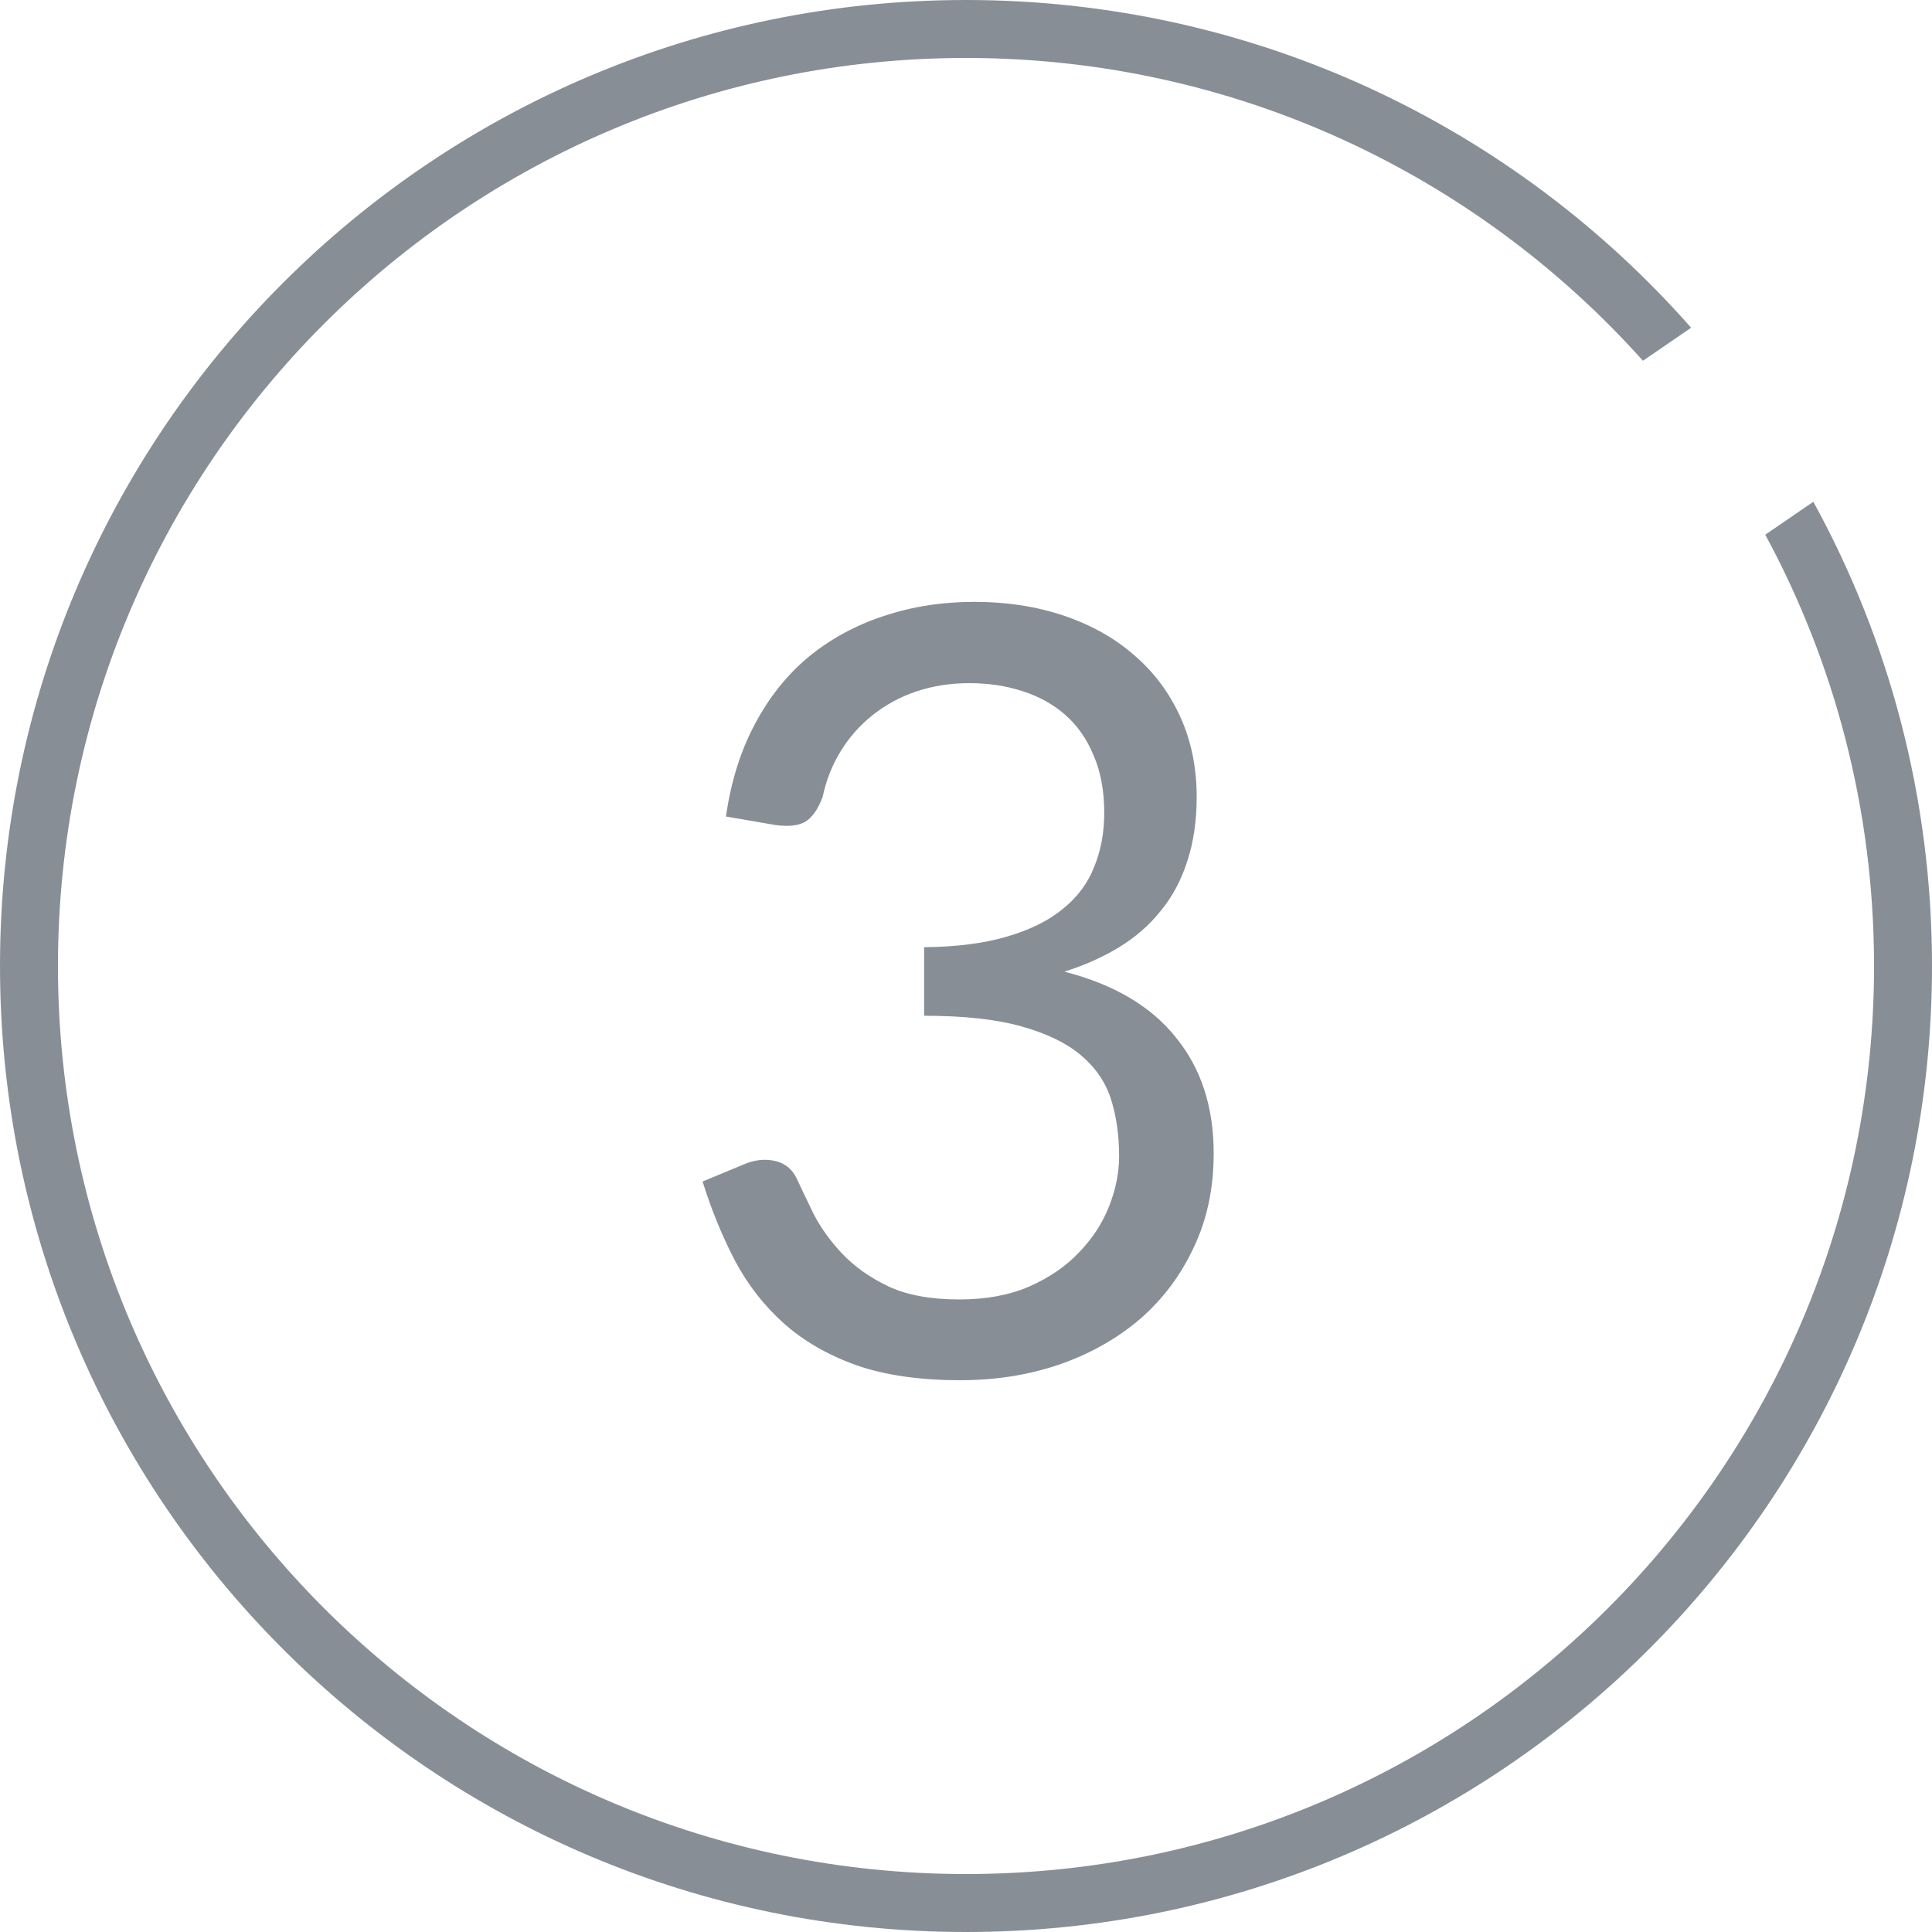 <svg xmlns="http://www.w3.org/2000/svg" width="100" height="100" viewBox="0 0 100 100" fill="none"><path fill-rule="evenodd" clip-rule="evenodd" d="M97 50C97 75.957 75.957 97 50 97C24.043 97 3 75.957 3 50C3 24.043 24.043 3 50 3C63.923 3 76.432 9.054 85.038 18.673L87.532 16.963C78.37 6.562 64.951 0 50 0C22.386 0 0 22.386 0 50C0 77.614 22.386 100 50 100C77.614 100 100 77.614 100 50C100 41.291 97.773 33.102 93.858 25.971L91.37 27.676C94.961 34.317 97 41.92 97 50Z" fill="#888E95"></path><path d="M37.575 42.263C37.832 40.466 38.327 38.88 39.06 37.505C39.793 36.112 40.719 34.947 41.837 34.013C42.974 33.078 44.267 32.372 45.715 31.895C47.182 31.4 48.758 31.152 50.445 31.152C52.113 31.152 53.653 31.391 55.065 31.867C56.477 32.344 57.687 33.023 58.695 33.903C59.722 34.782 60.519 35.846 61.087 37.093C61.656 38.339 61.94 39.723 61.94 41.245C61.94 42.492 61.775 43.61 61.445 44.6C61.133 45.572 60.675 46.424 60.07 47.157C59.483 47.891 58.768 48.514 57.925 49.028C57.082 49.541 56.138 49.962 55.093 50.292C57.659 50.953 59.584 52.089 60.867 53.703C62.169 55.297 62.82 57.296 62.82 59.697C62.82 61.513 62.472 63.144 61.775 64.593C61.097 66.041 60.162 67.278 58.97 68.305C57.778 69.313 56.385 70.093 54.79 70.642C53.213 71.174 51.517 71.44 49.703 71.44C47.612 71.44 45.825 71.183 44.34 70.67C42.855 70.138 41.599 69.414 40.572 68.498C39.546 67.581 38.703 66.499 38.042 65.252C37.383 63.987 36.823 62.622 36.365 61.155L38.483 60.275C39.032 60.037 39.564 59.972 40.078 60.083C40.609 60.193 40.994 60.495 41.233 60.99C41.471 61.503 41.764 62.117 42.112 62.833C42.479 63.547 42.974 64.235 43.597 64.895C44.221 65.555 45.009 66.114 45.962 66.573C46.934 67.031 48.163 67.26 49.648 67.26C51.023 67.26 52.223 67.04 53.25 66.6C54.295 66.142 55.157 65.555 55.835 64.84C56.532 64.125 57.054 63.328 57.403 62.447C57.751 61.568 57.925 60.697 57.925 59.835C57.925 58.772 57.788 57.8 57.513 56.92C57.237 56.04 56.724 55.279 55.972 54.638C55.221 53.996 54.185 53.492 52.865 53.125C51.563 52.758 49.886 52.575 47.833 52.575V49.028C49.519 49.009 50.949 48.826 52.123 48.477C53.314 48.129 54.277 47.653 55.01 47.047C55.762 46.443 56.303 45.718 56.633 44.875C56.981 44.032 57.155 43.097 57.155 42.07C57.155 40.933 56.972 39.943 56.605 39.1C56.257 38.257 55.771 37.56 55.148 37.01C54.524 36.46 53.782 36.047 52.92 35.773C52.077 35.498 51.16 35.36 50.17 35.36C49.18 35.36 48.254 35.507 47.392 35.8C46.549 36.093 45.797 36.506 45.138 37.038C44.496 37.551 43.955 38.165 43.515 38.88C43.075 39.595 42.763 40.383 42.58 41.245C42.342 41.887 42.039 42.318 41.672 42.538C41.324 42.739 40.811 42.794 40.133 42.703L37.575 42.263Z" fill="#888E95"></path></svg>